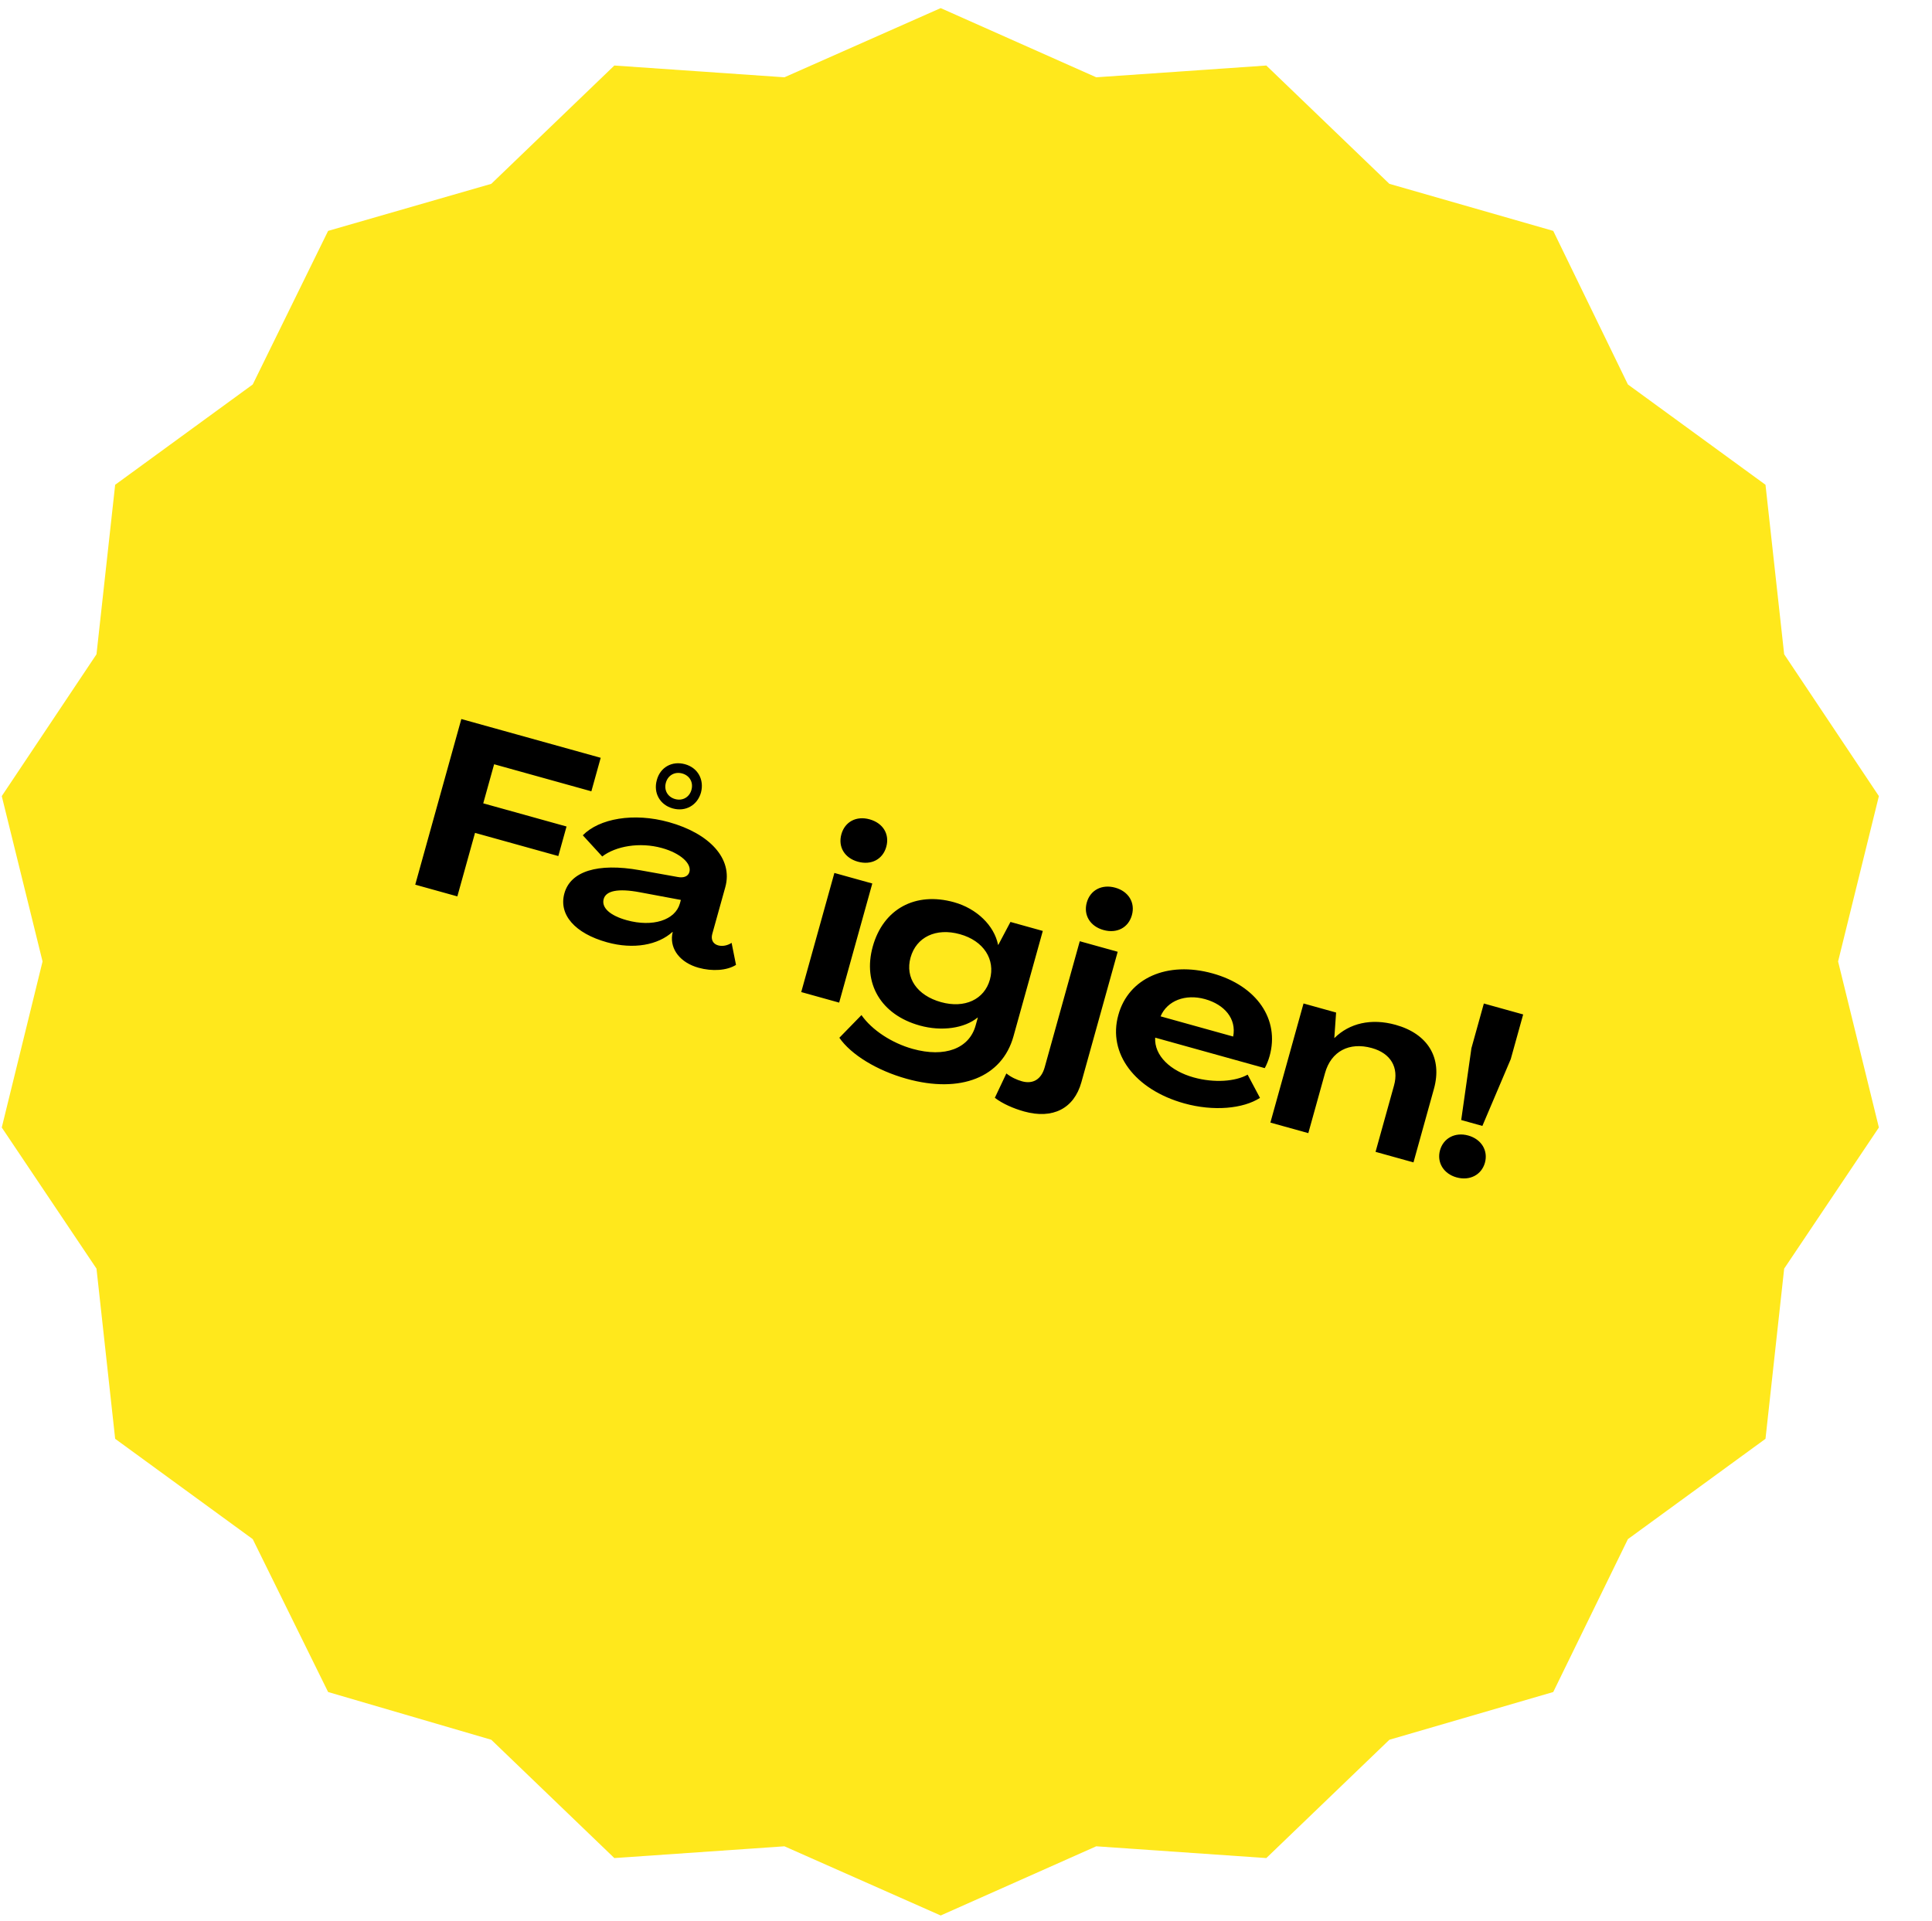 <?xml version="1.0" encoding="UTF-8"?> <svg xmlns="http://www.w3.org/2000/svg" width="176" height="175" viewBox="0 0 176 175" fill="none"><path d="M3.877 87.594L0.161 102.721L8.79 115.579L10.491 131.084L23.024 140.224L29.89 154.153L44.754 158.502L55.965 169.281L71.459 168.209L85.693 174.512L99.864 168.209L115.358 169.281L126.569 158.502L141.496 154.153L148.298 140.224L160.832 131.084L162.533 115.579L171.161 102.721L167.445 87.594L171.161 72.53L162.533 59.609L160.832 44.166L148.298 35.027L141.496 21.035L126.569 16.749L115.358 5.97L99.864 7.042L85.693 0.739L71.459 7.042L55.965 5.97L44.754 16.749L29.89 21.035L23.024 35.027L10.491 44.166L8.79 59.609L0.161 72.53L3.877 87.594Z" fill="#FFE81C"></path><path d="M37.827 80.599L41.663 81.666L43.273 75.88L50.861 77.991L51.61 75.299L44.022 73.188L45.013 69.628L53.872 72.093L54.722 69.04L42.026 65.508L37.827 80.599ZM61.286 73.653C62.451 73.977 63.535 73.365 63.859 72.2C64.163 71.028 63.572 69.95 62.406 69.626C61.219 69.296 60.136 69.907 59.832 71.079C59.508 72.245 60.12 73.329 61.286 73.653ZM61.5 72.799C60.822 72.611 60.47 71.987 60.659 71.309C60.848 70.631 61.471 70.279 62.149 70.468C62.827 70.656 63.179 71.28 62.99 71.958C62.802 72.636 62.179 72.988 61.5 72.799ZM55.29 85.846C57.727 86.524 59.949 86.092 61.261 84.904L61.282 84.91L61.233 85.17C61.048 86.489 61.966 87.704 63.641 88.169C64.87 88.511 66.217 88.43 67.048 87.907L66.647 85.9C66.283 86.141 65.821 86.241 65.419 86.129C64.952 86 64.744 85.599 64.885 85.09L66.071 80.83C66.796 78.223 64.626 75.93 60.938 74.903C57.716 74.007 54.589 74.576 53.092 76.1L54.861 78.031C56.081 77.092 58.27 76.696 60.304 77.262C62 77.734 63.016 78.679 62.803 79.442C62.691 79.844 62.282 80.004 61.74 79.899L58.282 79.279C54.409 78.59 51.969 79.396 51.415 81.388C50.872 83.338 52.386 85.038 55.29 85.846ZM57.083 83.833C55.557 83.408 54.775 82.688 54.994 81.904C55.2 81.162 56.274 80.913 58.292 81.292L62.026 81.989L61.938 82.306C61.513 83.832 59.457 84.493 57.083 83.833ZM78.145 78.504C79.374 78.846 80.419 78.291 80.738 77.147C81.056 76.002 80.448 74.988 79.218 74.646C78.01 74.31 76.965 74.864 76.647 76.009C76.329 77.153 76.937 78.168 78.145 78.504ZM72.99 90.383L76.445 91.344L79.464 80.492L76.01 79.531L72.99 90.383ZM82.593 98.284C87.511 99.652 91.287 98.145 92.325 94.415L94.996 84.814L92.05 83.994L90.943 86.084L90.922 86.078C90.569 84.312 88.965 82.77 86.909 82.198C83.391 81.219 80.462 82.802 79.506 86.236C78.569 89.605 80.265 92.453 83.784 93.431C85.797 93.992 87.871 93.678 89.055 92.706L89.076 92.712L88.876 93.432C88.292 95.531 86.071 96.374 83.146 95.56C81.238 95.03 79.423 93.839 78.477 92.48L76.463 94.546C77.522 96.074 79.859 97.523 82.593 98.284ZM85.724 91.3C83.541 90.692 82.436 89.083 82.949 87.239C83.468 85.374 85.263 84.503 87.446 85.111C89.608 85.712 90.69 87.406 90.177 89.25C89.675 91.052 87.886 91.901 85.724 91.3ZM100.521 84.729C101.75 85.071 102.795 84.517 103.113 83.373C103.432 82.228 102.802 81.208 101.594 80.872C100.386 80.536 99.32 81.084 99.001 82.229C98.683 83.373 99.313 84.393 100.521 84.729ZM93.295 101.261C95.902 101.987 97.844 100.997 98.51 98.602L101.819 86.712L98.364 85.751L95.168 97.238C94.861 98.34 94.097 98.79 93.1 98.513C92.634 98.383 92.107 98.145 91.678 97.797L90.627 100.017C91.323 100.553 92.32 100.99 93.295 101.261ZM107.881 100.525C110.552 101.268 113.249 101.013 114.78 100.023L113.656 97.907C112.546 98.534 110.61 98.68 108.744 98.161C106.625 97.572 105.141 96.177 105.232 94.535L115.215 97.313C115.394 96.997 115.56 96.564 115.66 96.204C116.586 92.876 114.495 89.805 110.468 88.685C106.335 87.535 102.792 89.106 101.875 92.482C100.902 95.979 103.388 99.274 107.881 100.525ZM105.726 92.595C106.33 91.164 107.991 90.53 109.771 91.025C111.551 91.521 112.654 92.81 112.339 94.435L105.726 92.595ZM127.136 93.368C124.91 92.749 122.928 93.225 121.574 94.561L121.553 94.555L121.715 92.248L118.748 91.422L115.729 102.274L119.184 103.235L120.705 97.767C121.259 95.775 122.915 94.911 124.971 95.483C126.688 95.961 127.45 97.246 126.99 98.899L125.309 104.94L128.764 105.901L130.627 99.203C131.411 96.384 130.082 94.188 127.136 93.368ZM133.112 102.041L135.041 102.578L137.625 96.492L138.757 92.422L135.175 91.426L134.043 95.495L133.112 102.041ZM132.686 107.266C133.894 107.602 134.966 107.033 135.273 105.931C135.579 104.829 134.956 103.787 133.748 103.451C132.561 103.121 131.489 103.691 131.182 104.793C130.875 105.895 131.499 106.936 132.686 107.266Z" fill="black"></path></svg> 